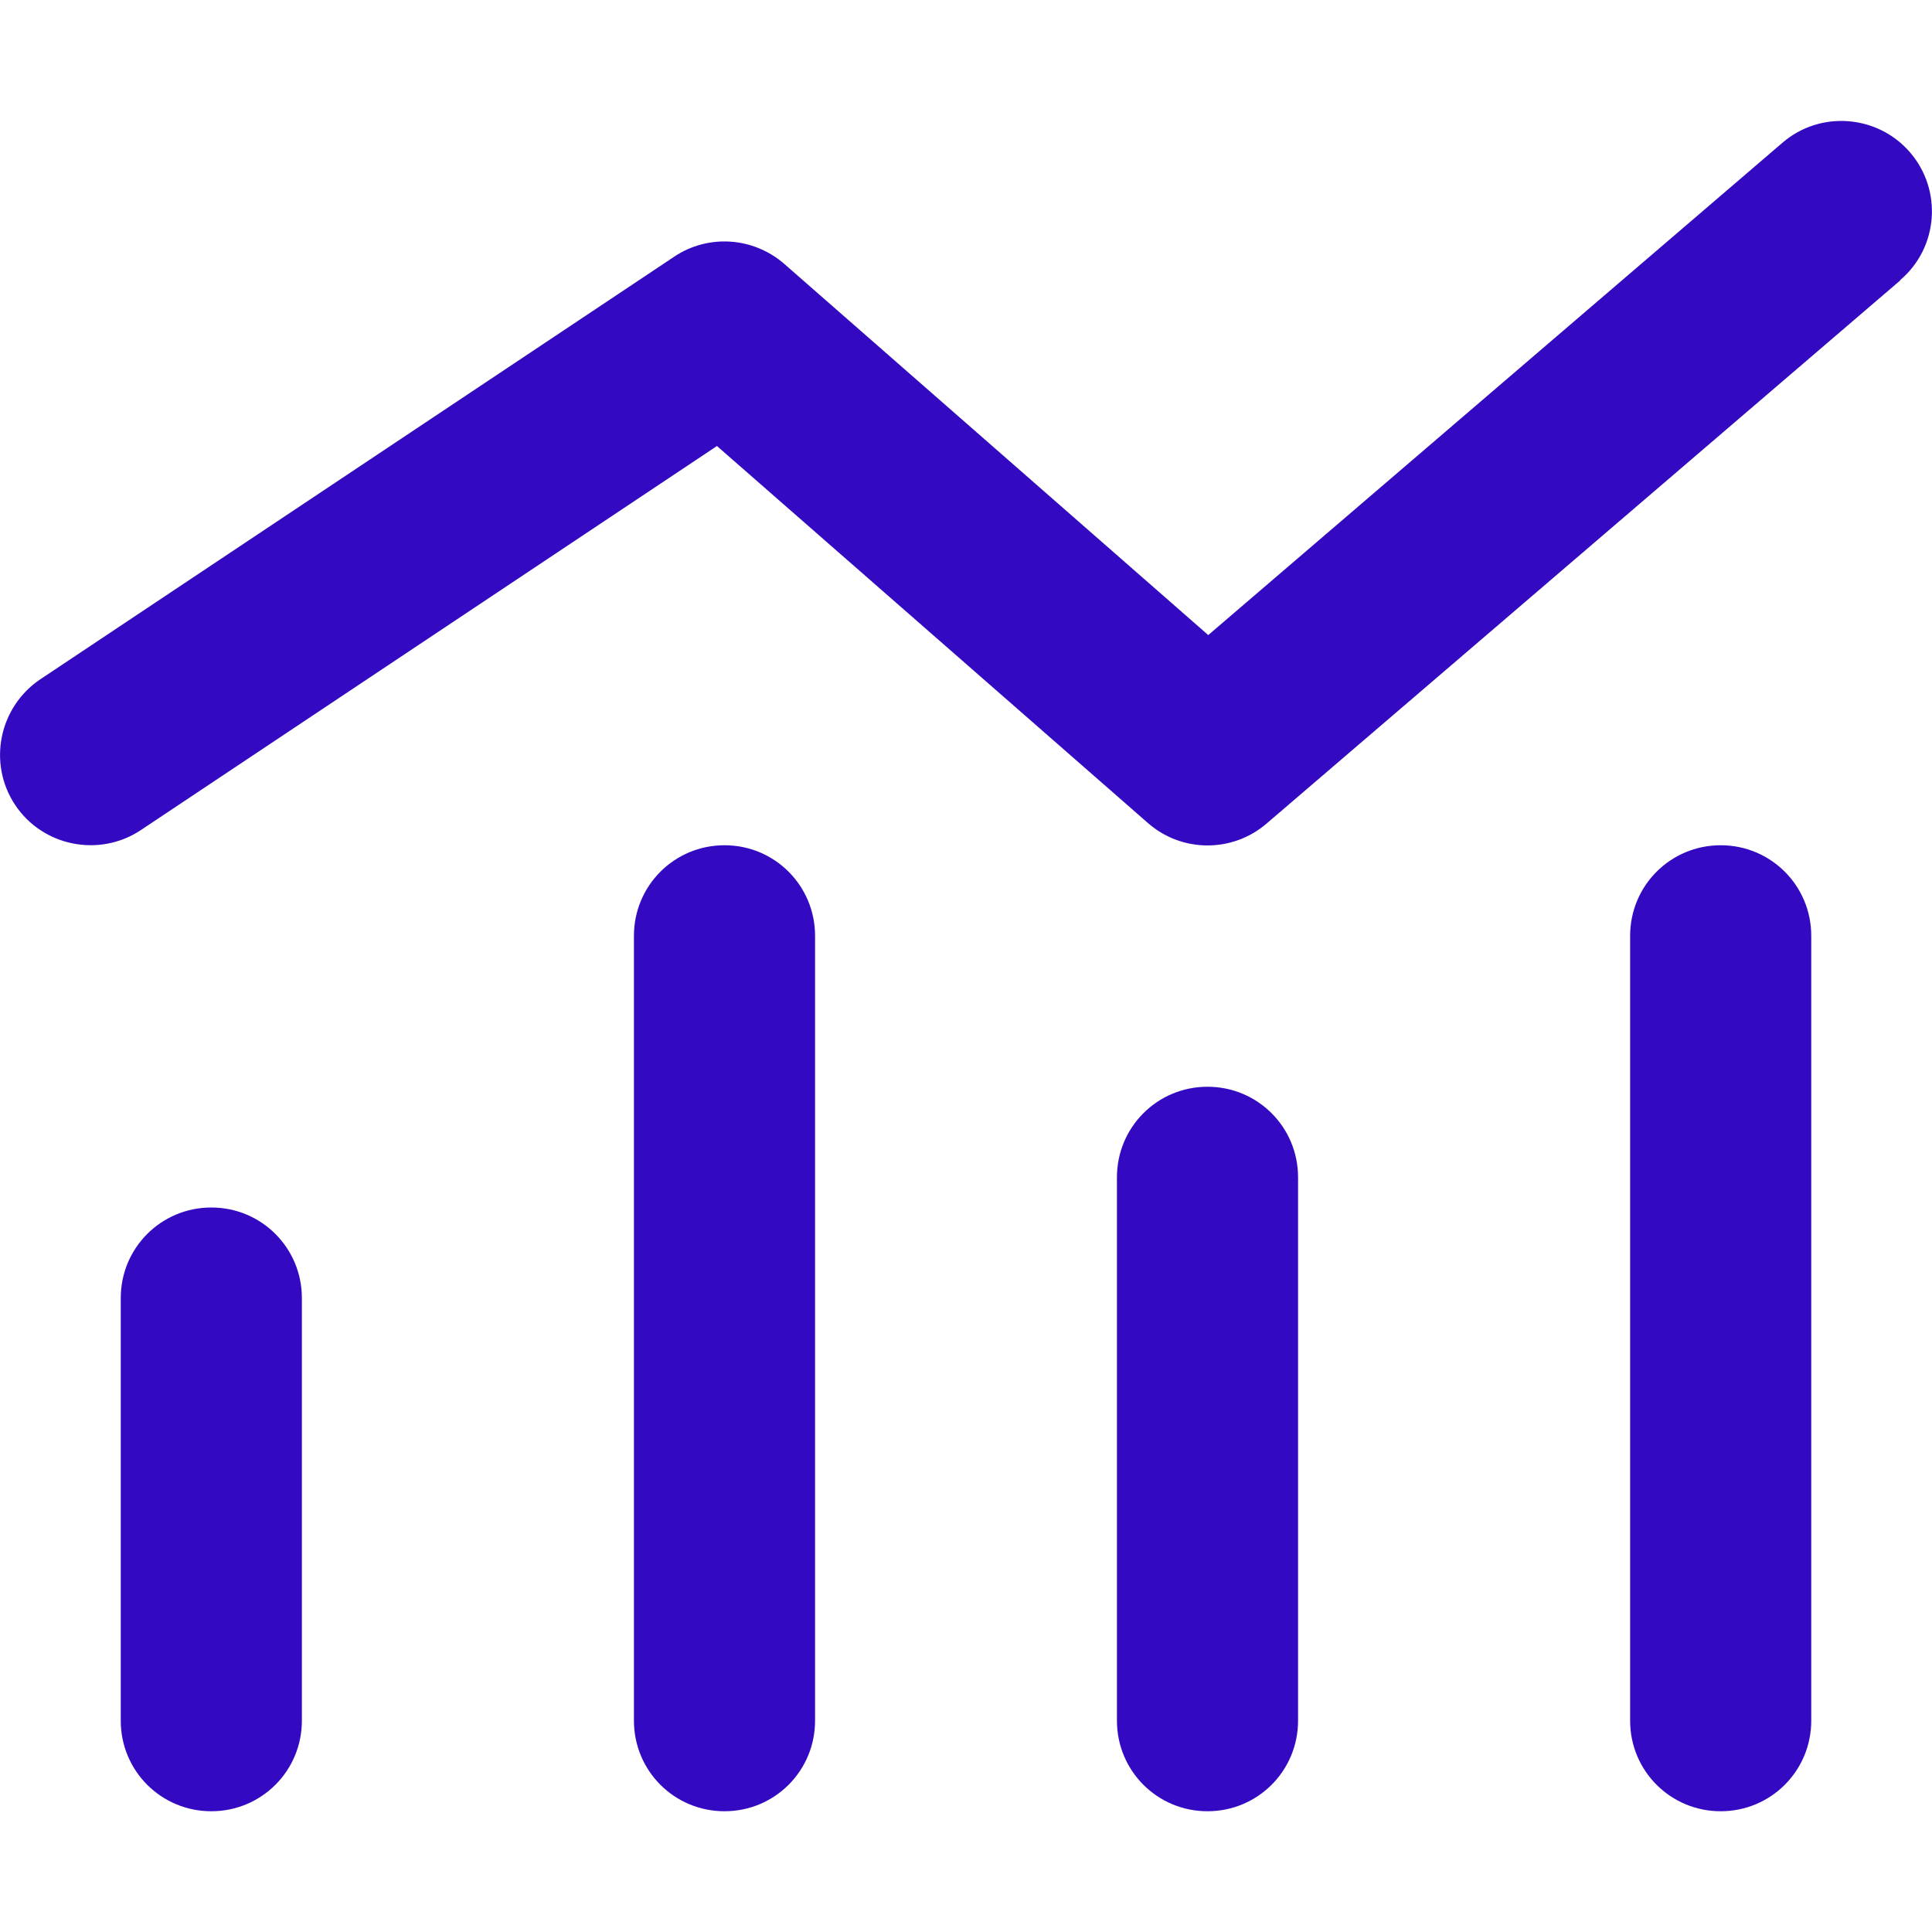 <svg xmlns="http://www.w3.org/2000/svg" viewBox="0 0 512 512"><path fill="#3409C2" d="M503.6 74.2c10.1-8.6 11.2-23.8 2.6-33.8s-23.8-11.2-33.8-2.6L320.2 168.3 207.8 69.9c-8.2-7.1-20.1-7.9-29.1-1.9L10.7 180c-11 7.4-14 22.3-6.7 33.3s22.3 14 33.3 6.7L190 118.2 304.2 218.1c9 7.9 22.4 7.9 31.4 .2l168-144zM216 248c0-13.3-10.7-24-24-24s-24 10.7-24 24l0 208c0 13.3 10.7 24 24 24s24-10.7 24-24l0-208zm264 0c0-13.3-10.7-24-24-24s-24 10.7-24 24l0 208c0 13.3 10.7 24 24 24s24-10.7 24-24l0-208zM344 312c0-13.3-10.7-24-24-24s-24 10.7-24 24l0 144c0 13.3 10.7 24 24 24s24-10.7 24-24l0-144zM80 344c0-13.3-10.7-24-24-24s-24 10.7-24 24l0 112c0 13.3 10.7 24 24 24s24-10.7 24-24l0-112z"/></svg>